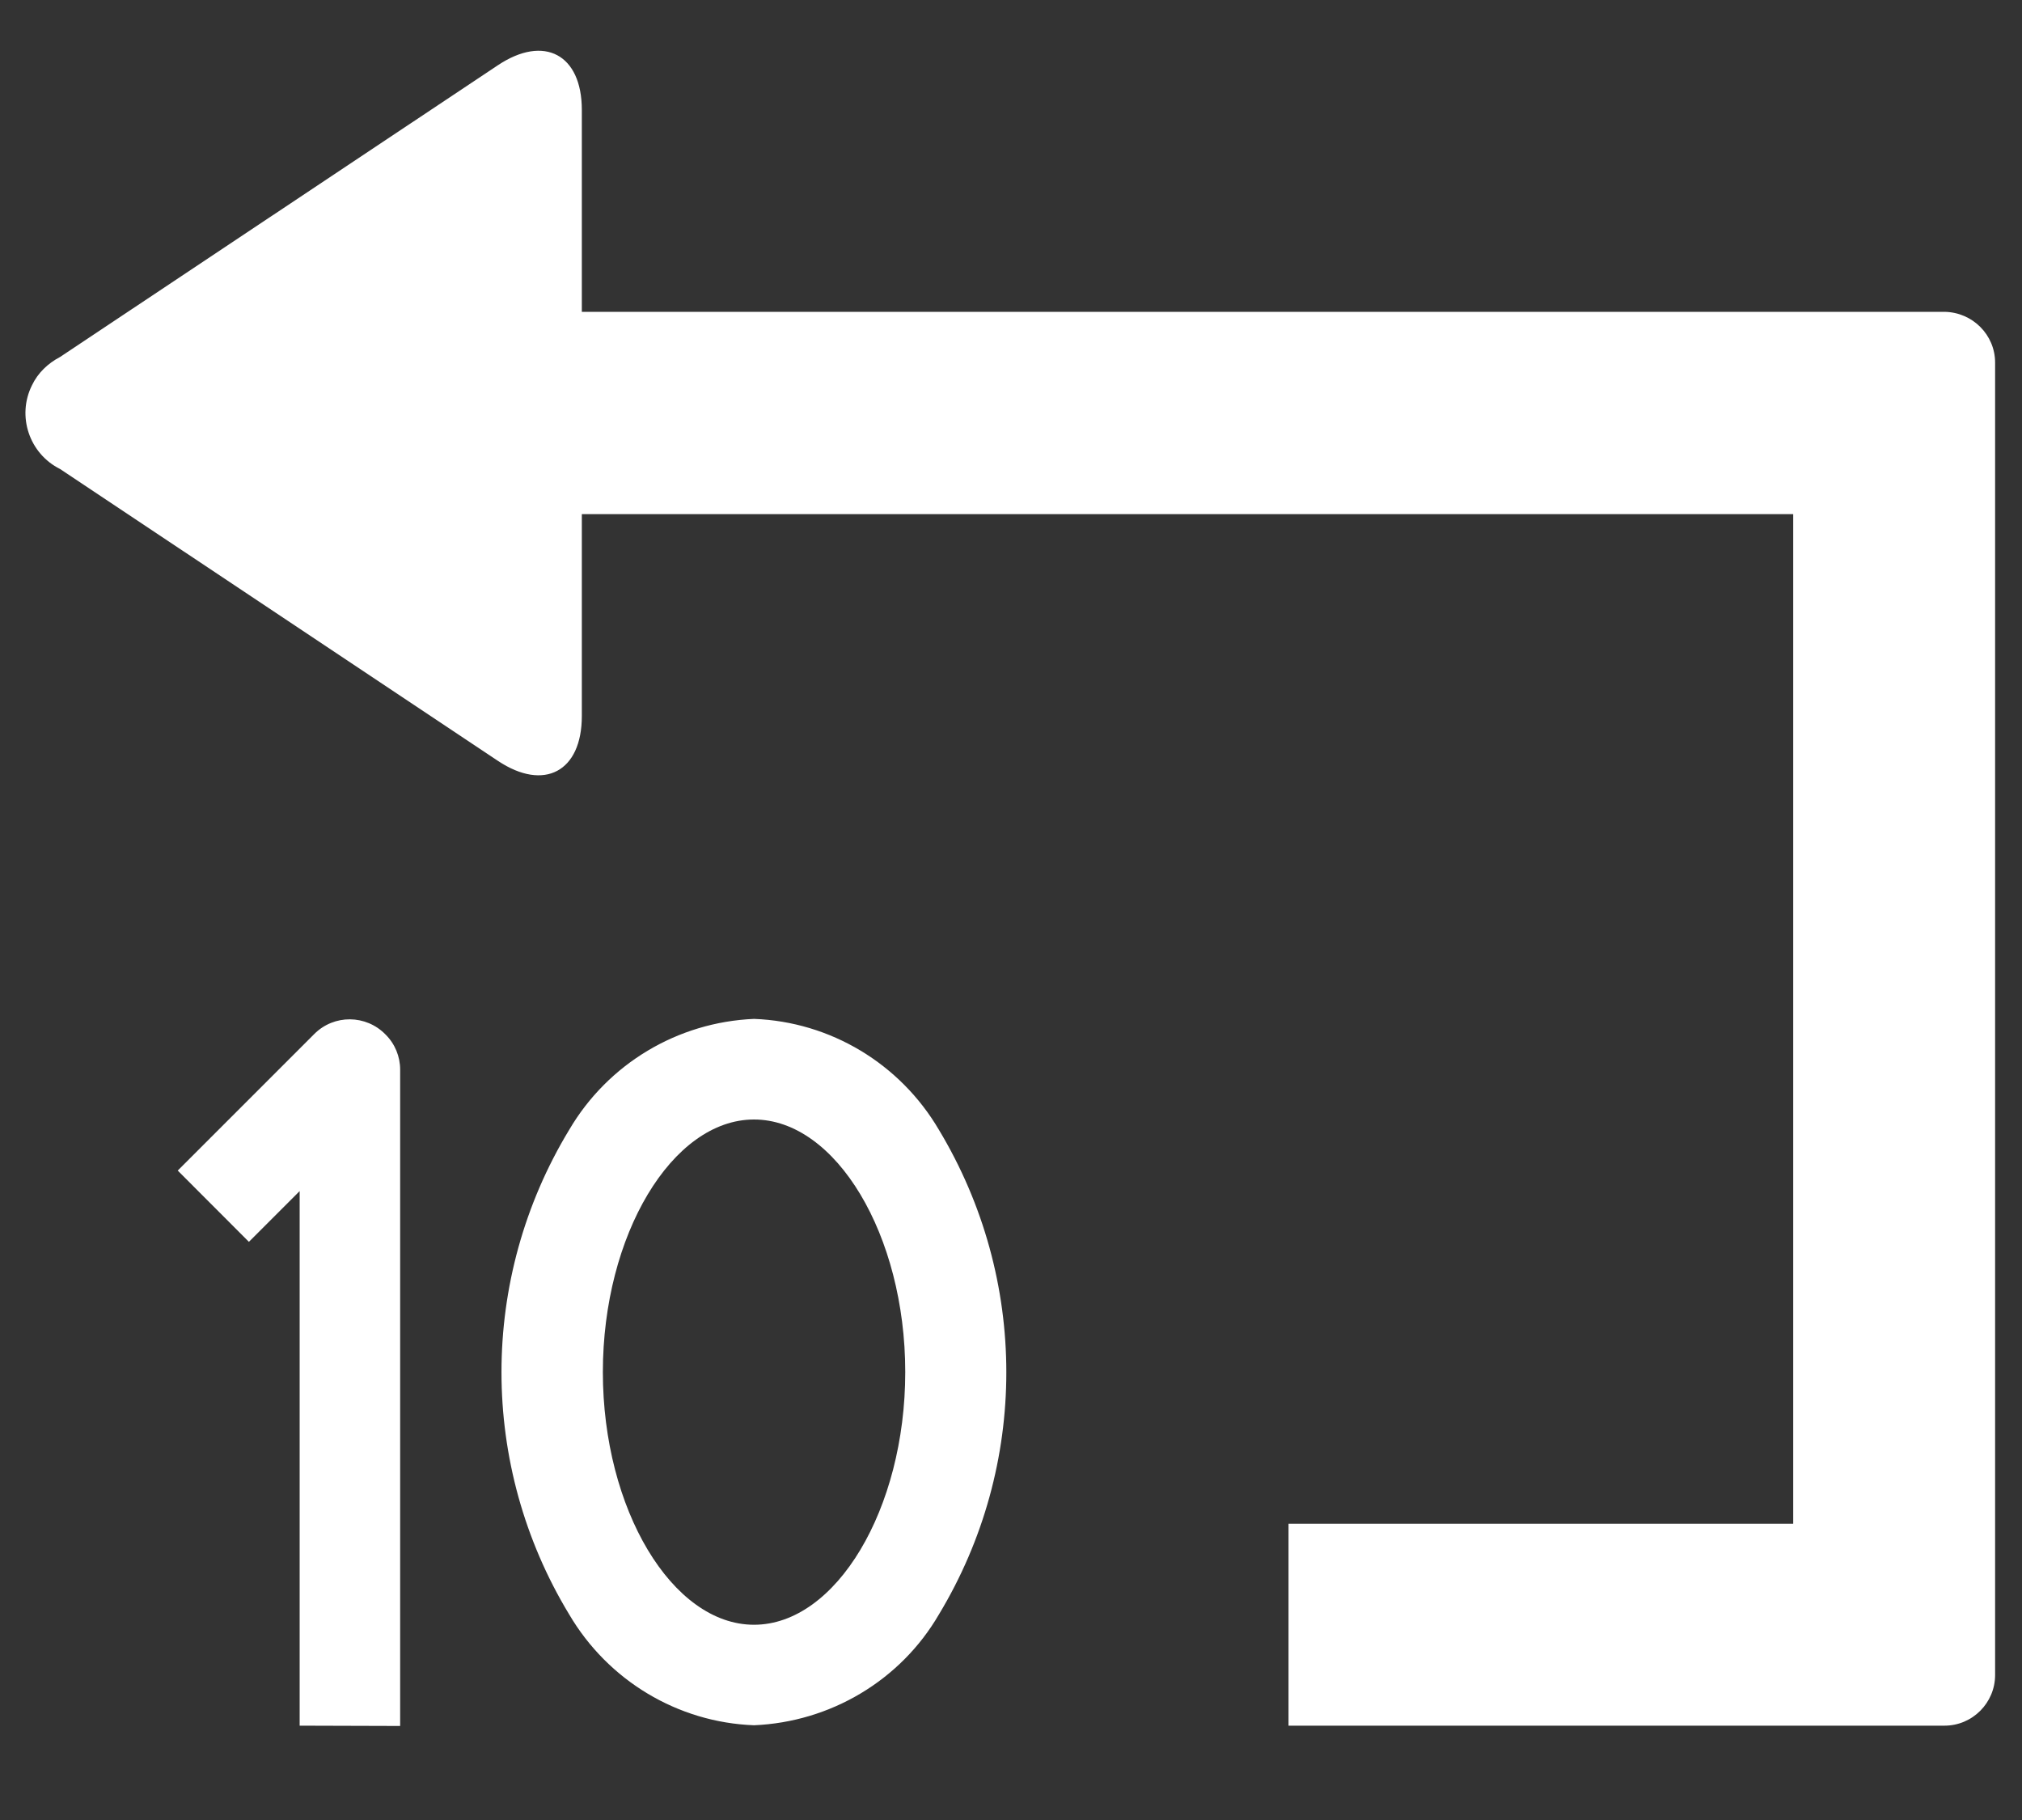 <svg width="20" height="18" viewBox="0 0 20 18" fill="none" xmlns="http://www.w3.org/2000/svg">
<rect x="0" y="0" width="20" height="18" fill="#333333" stroke="none"/>
<path fill-rule="evenodd" clip-rule="evenodd" d="M9.287 11.174C8.903 10.52 8.214 10.105 7.458 10.077C6.703 10.109 6.014 10.52 5.63 11.174C4.737 12.647 4.737 14.494 5.63 15.967C6.014 16.62 6.703 17.035 7.458 17.063C8.214 17.031 8.907 16.62 9.287 15.967C10.176 14.494 10.176 12.651 9.287 11.174ZM7.458 16.069C6.648 16.069 5.963 14.925 5.963 13.57C5.963 12.215 6.648 11.072 7.458 11.072C8.269 11.072 8.954 12.215 8.954 13.57C8.954 14.925 8.269 16.069 7.458 16.069ZM2.964 17.067V11.78L2.462 12.282L1.758 11.577L3.108 10.227C3.304 10.03 3.621 10.034 3.813 10.231C3.907 10.324 3.958 10.449 3.958 10.579V17.07L2.964 17.067ZM19.734 3.586V16.566C19.734 16.84 19.511 17.067 19.233 17.067H12.745V15.07H17.737V5.085H5.755V7.082C5.755 7.63 5.383 7.83 4.925 7.525L0.595 4.639C0.289 4.487 0.164 4.114 0.317 3.809C0.375 3.688 0.473 3.594 0.595 3.53L4.925 0.645C5.383 0.34 5.755 0.539 5.755 1.087V3.084H19.233C19.511 3.088 19.734 3.312 19.734 3.586Z" fill="white"/>
</svg>
